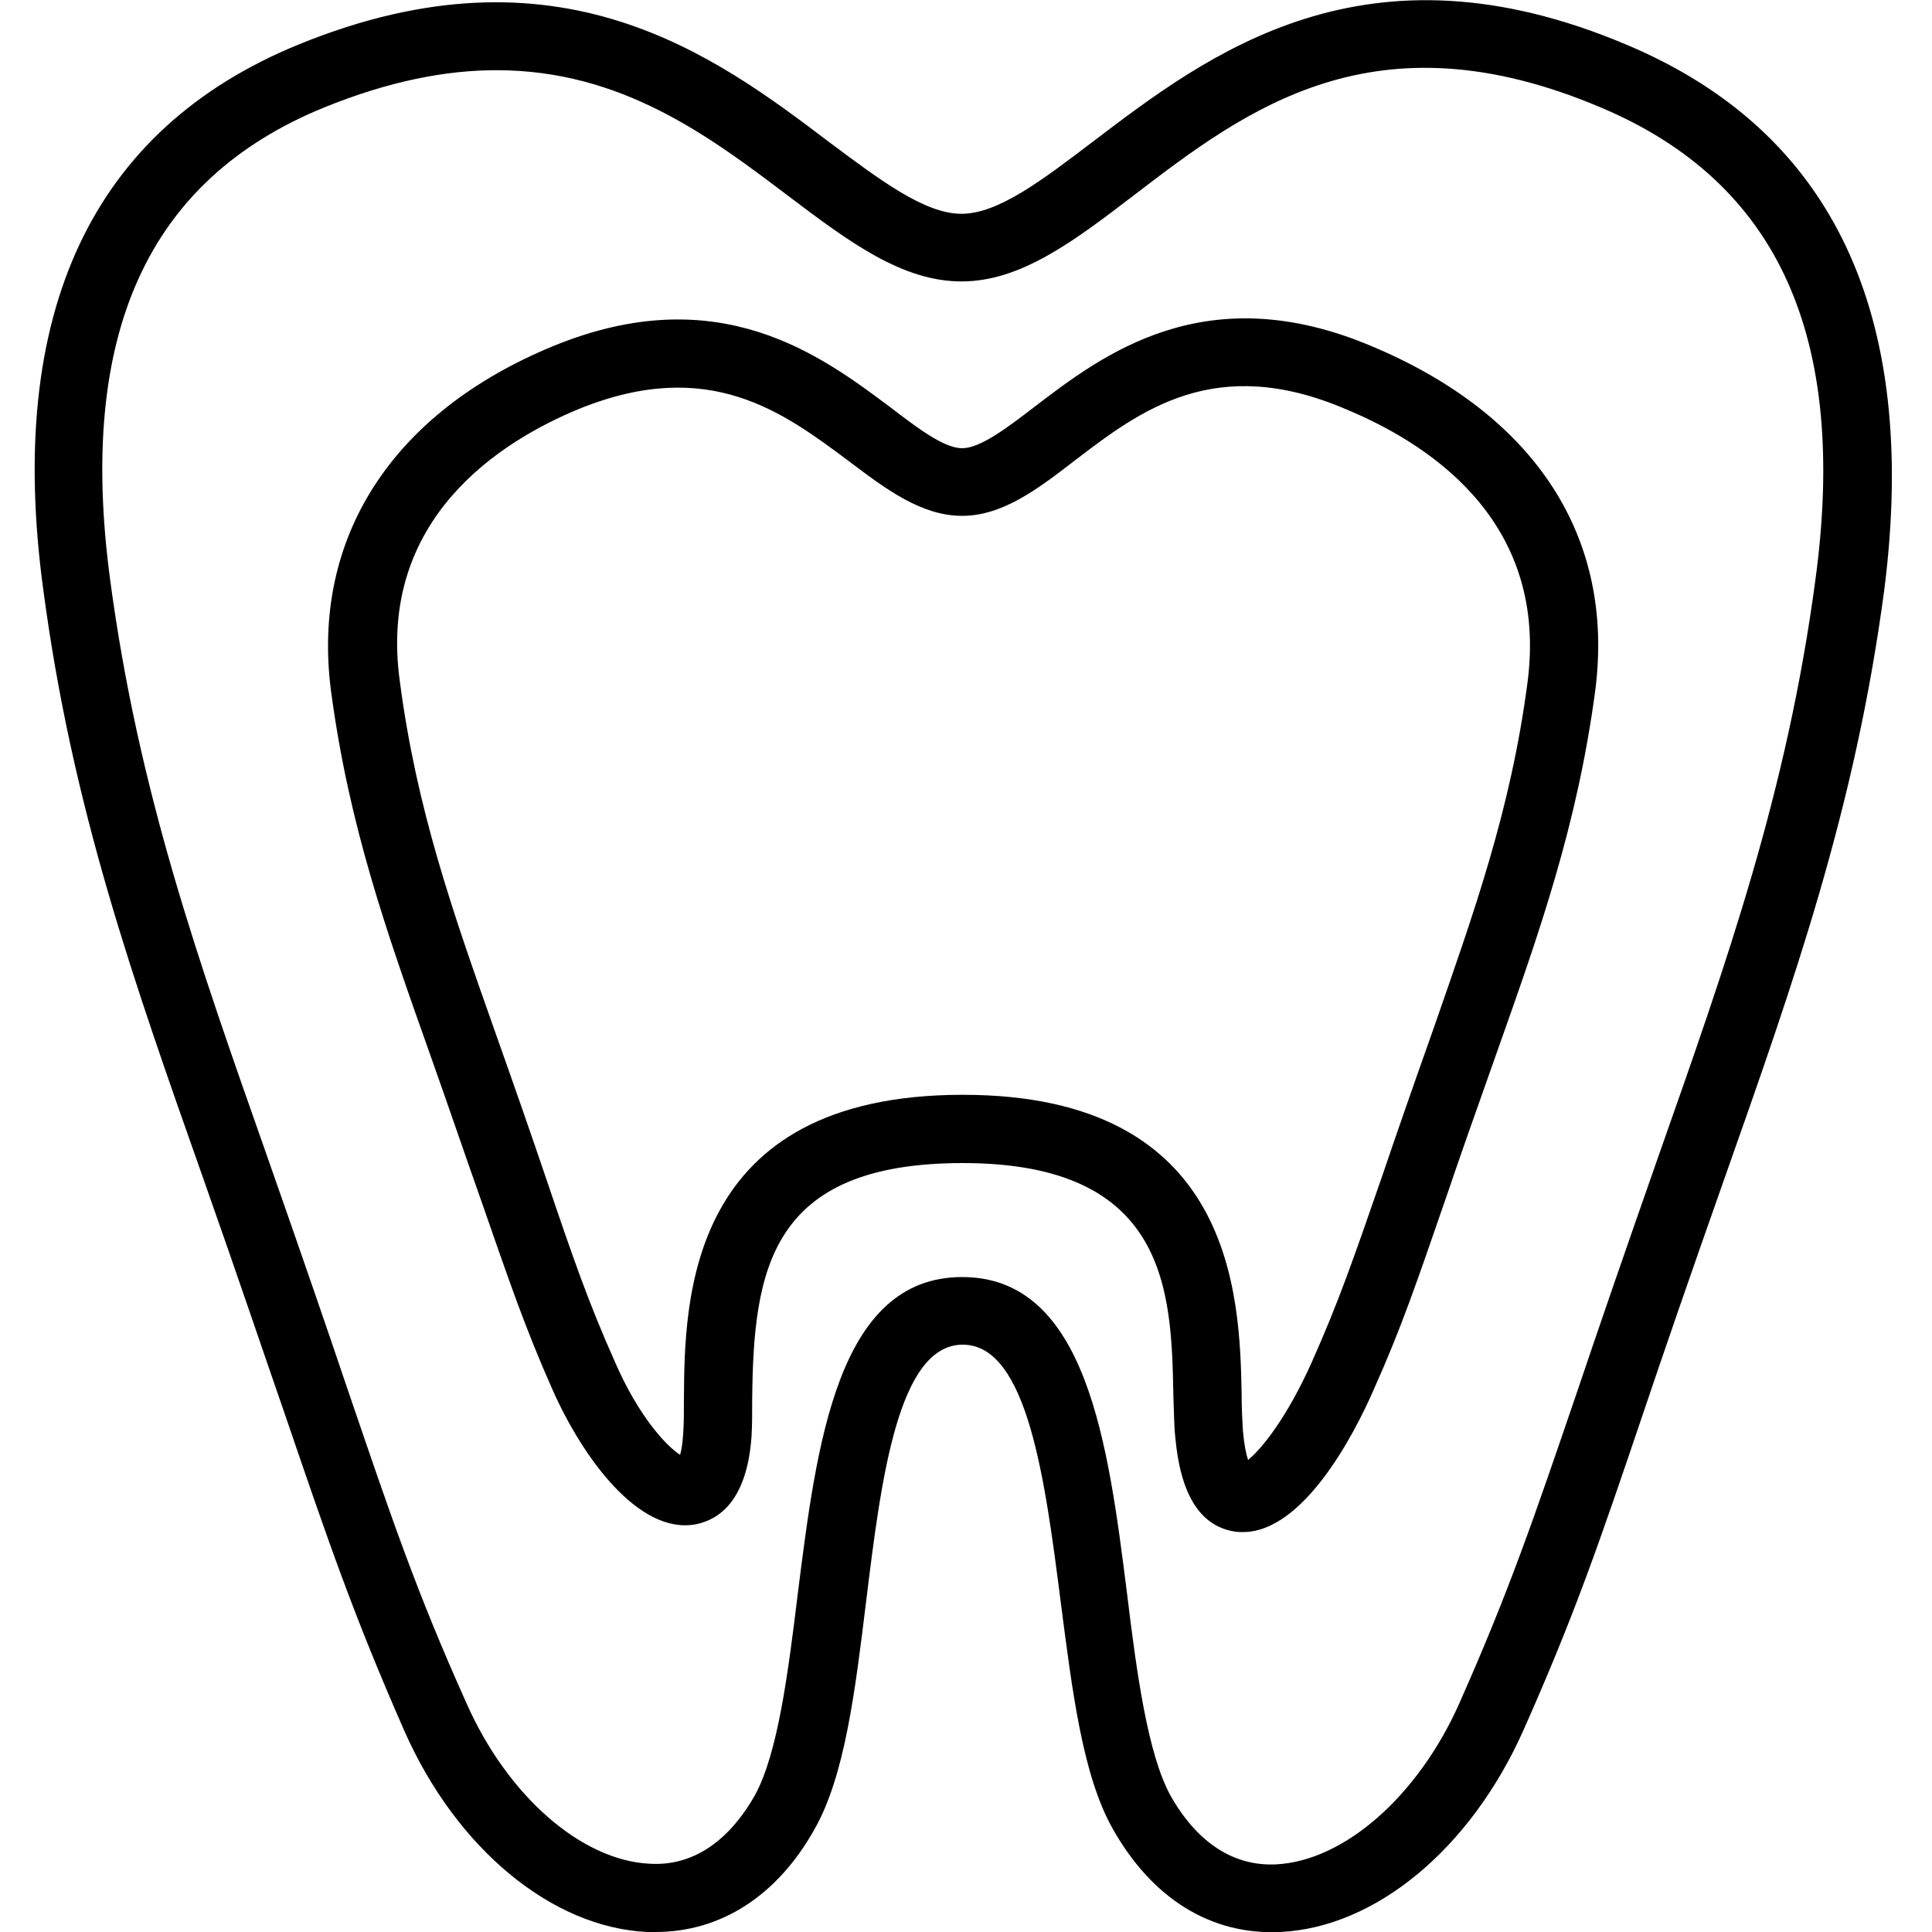 <?xml version="1.0" encoding="utf-8"?>
<!-- Generator: Adobe Illustrator 27.5.0, SVG Export Plug-In . SVG Version: 6.00 Build 0)  -->
<svg version="1.1" id="レイヤー_1" xmlns="http://www.w3.org/2000/svg" xmlns:xlink="http://www.w3.org/1999/xlink" x="0px"
	 y="0px" viewBox="0 0 300 300" style="enable-background:new 0 0 300 300;" xml:space="preserve">
<g>
	<path d="M252.7,7c-40.7-17.3-65.1,1.4-83,15c-7.9,6-14.7,11.2-20.4,11.2s-12.6-5.2-20.5-11.1C111.1,8.7,86.8-9.6,46.4,6.9
		C14.3,20,0.9,48.5,6.7,91.4c4.5,34.1,14,60.8,24.9,91.7c5.4,15.3,9.3,26.9,12.6,36.4c6.9,20.2,10.7,31.3,18.6,49.3
		c8.1,18.3,22.9,30.5,37.7,31.2c0.4,0,0.9,0,1.3,0c10.1,0,18.9-5.6,24.7-16c4.7-8.3,6.3-21.5,8-35.4c2.3-18.7,4.9-39.8,15-39.8
		s12.8,21.2,15.2,39.9c1.8,13.9,3.4,27,8.1,35.3c6.1,10.8,15.2,16.5,26,16c14.8-0.7,29.5-12.9,37.7-31.2c8-18,11.8-29.1,18.6-49.2
		c3.2-9.5,7.2-21.1,12.6-36.4c10.9-30.9,20.4-57.7,24.9-91.7C298,48.9,284.7,20.5,252.7,7z M281.9,90c-4.4,33-13.7,59.2-24.4,89.6
		c-5.4,15.4-9.4,27-12.6,36.5c-6.8,19.9-10.5,30.8-18.3,48.4c-6.4,14.4-17.9,24.5-28.5,25c-6.6,0.3-12.2-3.4-16.3-10.6
		c-3.6-6.5-5.3-19.2-6.8-31.5c-2.9-23-6.2-49.1-25.6-49.1s-22.6,26.1-25.5,49c-1.5,12.3-3.1,25-6.7,31.5c-4.1,7.2-9.7,11-16.3,10.6
		c-10.6-0.5-22.1-10.5-28.5-25C64.6,247,60.9,236,54.1,216.1c-3.2-9.5-7.2-21.1-12.6-36.5C30.8,149.2,21.5,123,17.1,90
		C12,51.9,22.9,27.9,50.3,16.7c10.1-4.1,18.9-5.8,26.8-5.8c19.4,0,33,10.2,45.4,19.6c9.4,7.1,17.6,13.2,26.8,13.2
		s17.4-6.2,26.8-13.4c17.5-13.4,37.4-28.5,72.5-13.6C276.1,28.3,287,52.3,281.9,90z"/>
	<path d="M213.1,53.8c-25.9-11-41.9,1.3-52.5,9.4c-4.3,3.3-8.4,6.4-11.2,6.4s-6.9-3.1-11.2-6.4c-10.6-7.9-26.5-20-52.2-9.5
		C60.9,64,48.3,83.5,51.4,107.3c2.8,21,8.6,37.3,15.3,56.2c3.3,9.3,5.7,16.4,7.8,22.3c4.7,13.5,7,20.3,11.3,30
		c4.7,10.6,13.4,22.5,22.2,20.9c3.6-0.7,8-3.6,8.7-13.7c0.1-1.7,0.1-3.6,0.1-5.7c0.2-20.1,2.7-36.7,32.7-36.7
		c31.9,0,32.4,20,32.7,36.1c0.1,2.4,0.1,4.7,0.3,6.5c0.8,8.8,3.8,13.7,9.1,14.6c0.5,0.1,1,0.1,1.4,0.1c9.4,0,17.3-15.2,20.3-22.1
		c4.3-9.6,6.6-16.4,11.3-30c2-5.9,4.5-13,7.8-22.3c6.7-18.9,12.5-35.3,15.3-56.2C250.8,83.5,238.5,64.5,213.1,53.8z M237.2,105.9
		c-2.6,19.9-8.3,35.7-14.7,54.1c-3.3,9.3-5.8,16.5-7.8,22.4c-4.6,13.3-6.9,19.9-11,29.1c-3.8,8.5-7.7,13.4-9.9,15.2
		c-0.3-0.9-0.6-2.3-0.8-4.5l0,0c-0.1-1.7-0.2-3.6-0.2-5.8c-0.3-15.1-1.1-46.4-43.3-46.4c-42.9,0-43.2,31.9-43.3,47.2
		c0,1.9,0,3.7-0.1,5.2c-0.1,1.7-0.3,2.9-0.5,3.5c-2.2-1.4-6.5-6.1-10.1-14.4c-4.1-9.2-6.4-15.8-10.9-29.1c-2-5.9-4.5-13.1-7.8-22.4
		c-6.5-18.4-12.1-34.3-14.7-54.1C58.5,80.4,78,68.4,89.9,63.5c20.2-8.2,31.7,0.5,41.9,8.1c5.8,4.4,11.3,8.5,17.6,8.5
		s11.8-4.2,17.5-8.6c10.2-7.8,21.8-16.6,42-8C223.6,69.6,240.3,82,237.2,105.9z"/>
</g>
</svg>
